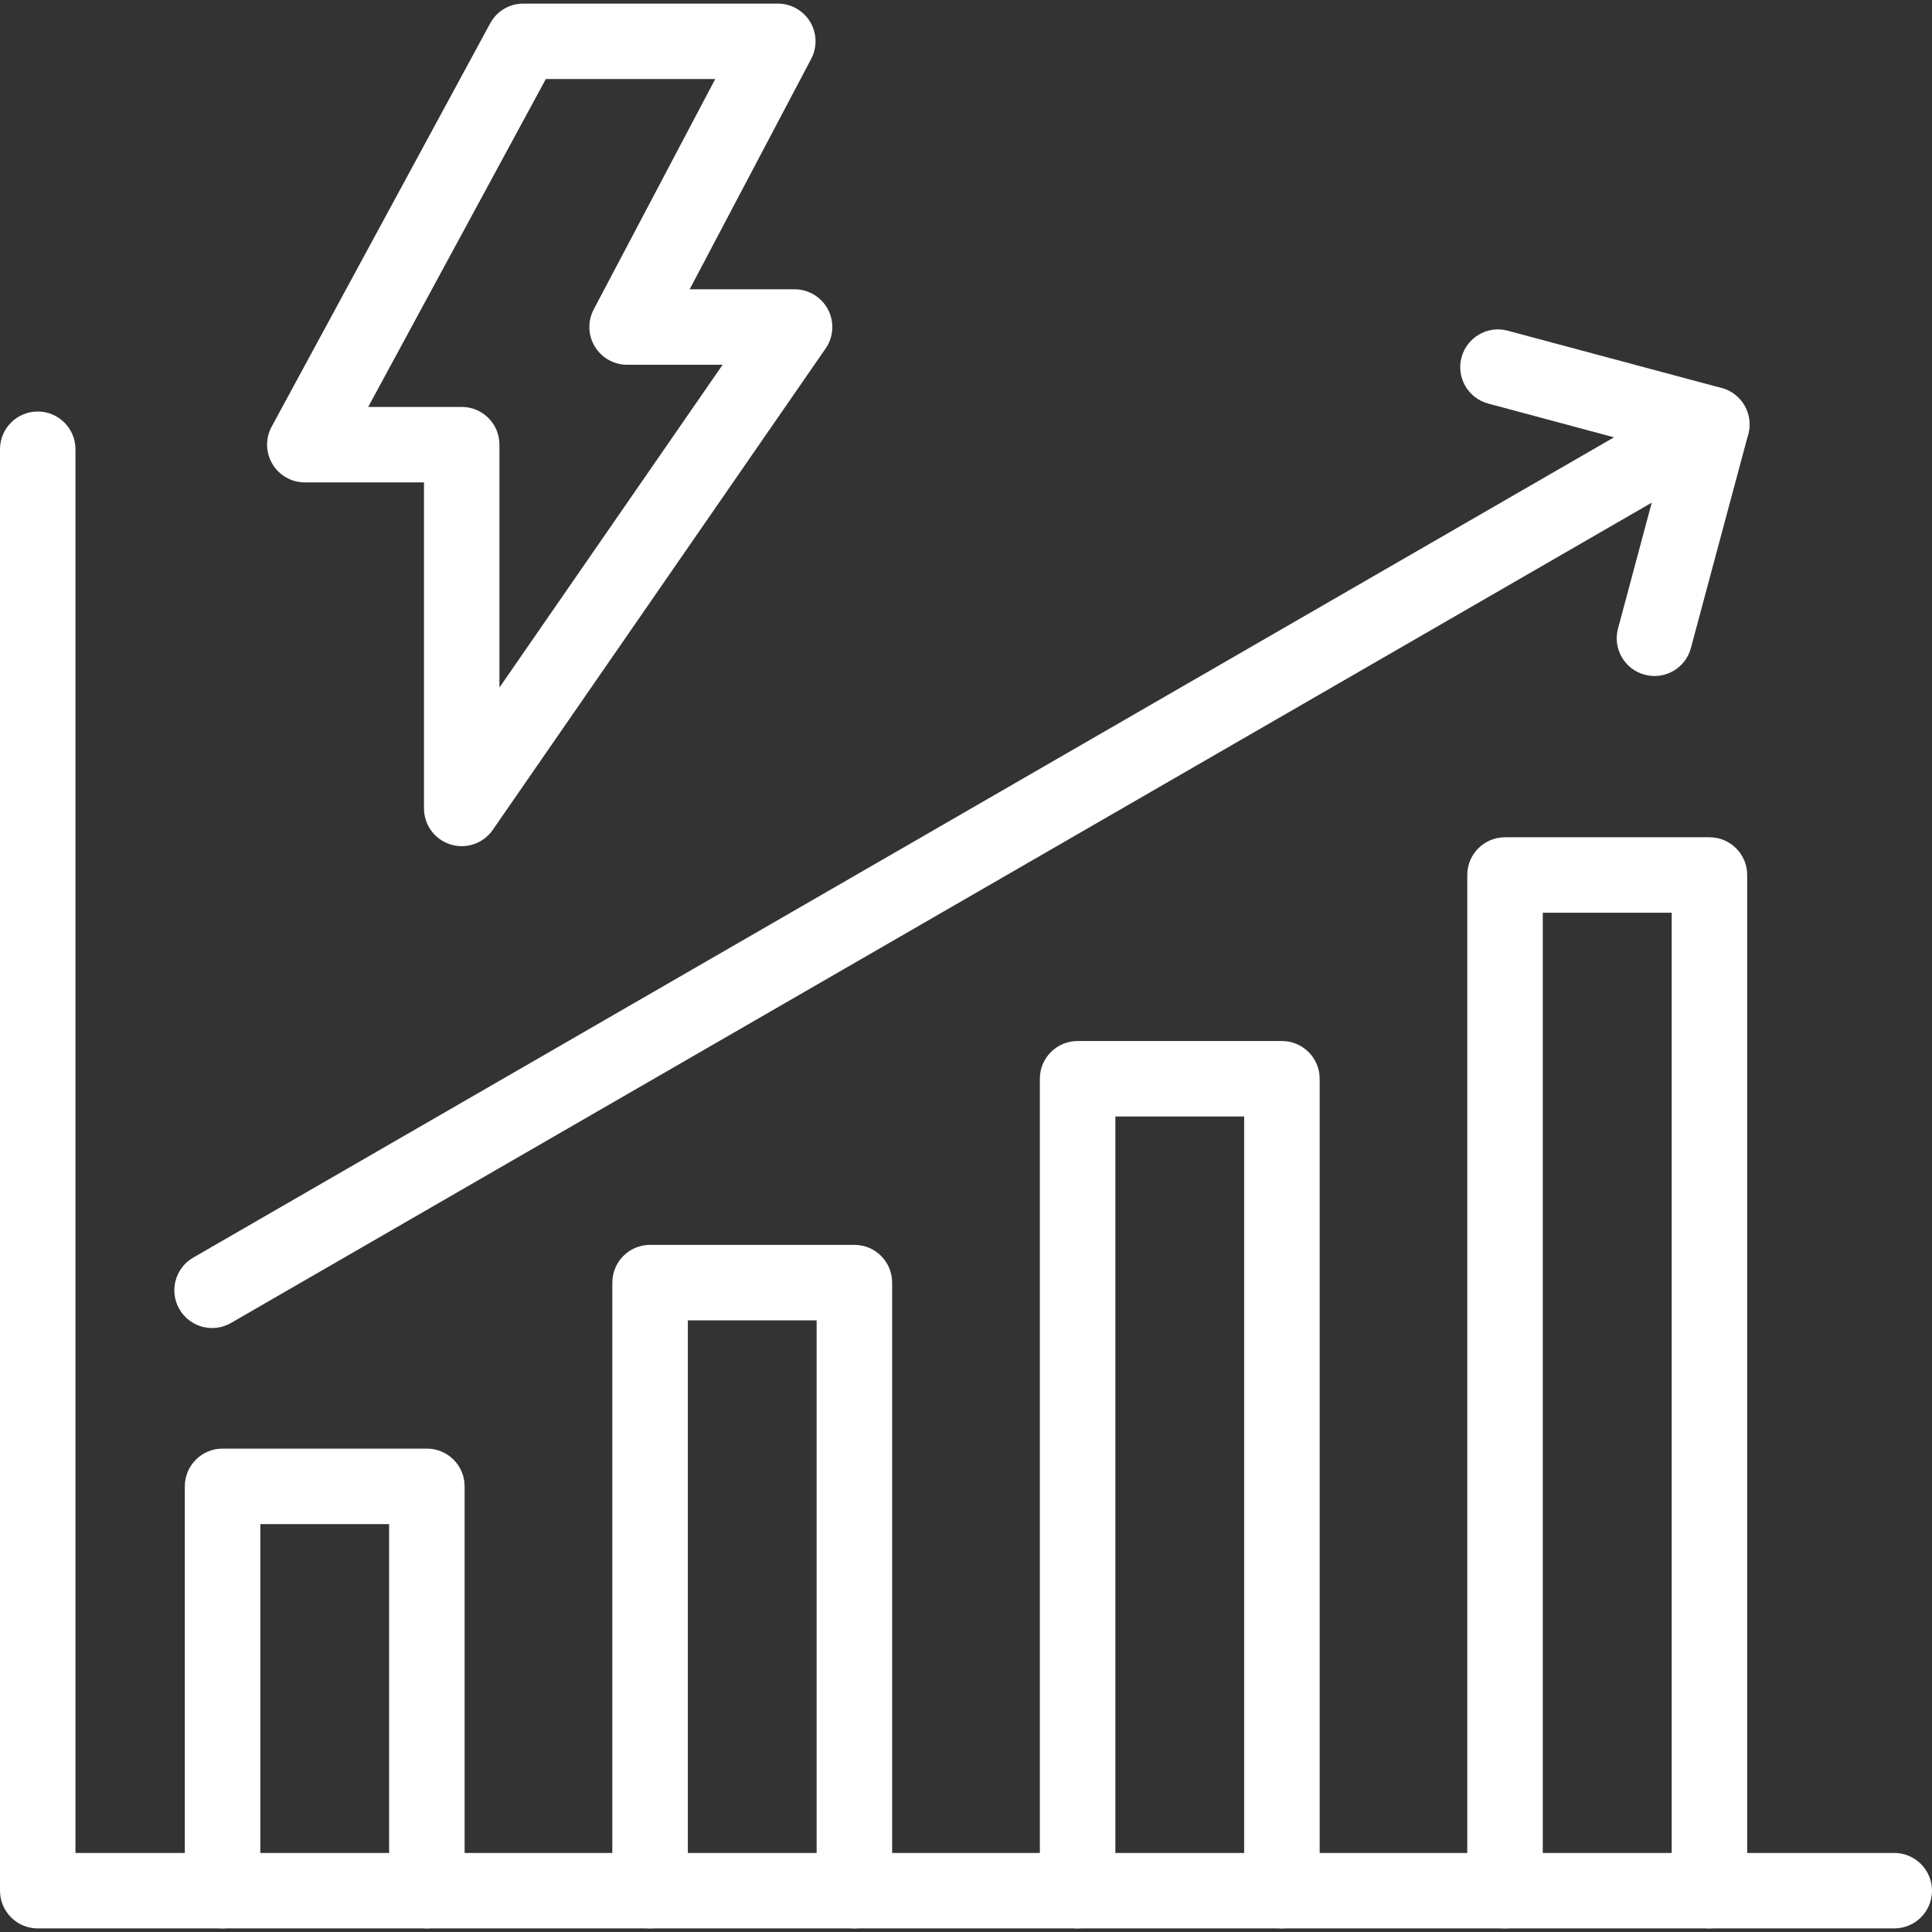 <svg xmlns="http://www.w3.org/2000/svg" width="35" height="35" viewBox="0 0 35 35" fill="none"><rect x="0" y="0" width="35" height="35" fill="#333333" stroke="none"/><g clip-path="url(#clip0_401_73)"><path fill-rule="evenodd" clip-rule="evenodd" d="M0.684 7.455C1.061 7.455 1.367 7.761 1.367 8.139V33.568H34.316C34.694 33.568 35 33.874 35 34.251C35 34.629 34.694 34.935 34.316 34.935H0.684C0.306 34.935 0 34.629 0 34.251V8.139C0 7.761 0.306 7.455 0.684 7.455Z" fill="white"></path><path fill-rule="evenodd" clip-rule="evenodd" d="M11.093 23.236C11.093 22.858 11.399 22.552 11.777 22.552H15.478C15.856 22.552 16.162 22.858 16.162 23.236V34.251C16.162 34.629 15.856 34.935 15.478 34.935C15.101 34.935 14.794 34.629 14.794 34.251V23.919H12.461V34.251C12.461 34.629 12.155 34.935 11.777 34.935C11.399 34.935 11.093 34.629 11.093 34.251V23.236Z" fill="white"></path><path fill-rule="evenodd" clip-rule="evenodd" d="M3.348 26.927C3.348 26.549 3.654 26.243 4.032 26.243H7.733C8.111 26.243 8.417 26.549 8.417 26.927V34.252C8.417 34.629 8.111 34.935 7.733 34.935C7.355 34.935 7.049 34.629 7.049 34.252V27.611H4.716V34.252C4.716 34.629 4.41 34.935 4.032 34.935C3.654 34.935 3.348 34.629 3.348 34.252V26.927Z" fill="white"></path><path fill-rule="evenodd" clip-rule="evenodd" d="M18.838 19.542C18.838 19.165 19.144 18.859 19.522 18.859H23.223C23.601 18.859 23.907 19.165 23.907 19.542V34.251C23.907 34.629 23.601 34.935 23.223 34.935C22.846 34.935 22.539 34.629 22.539 34.251V20.226H20.206V34.251C20.206 34.629 19.899 34.935 19.522 34.935C19.144 34.935 18.838 34.629 18.838 34.251V19.542Z" fill="white"></path><path fill-rule="evenodd" clip-rule="evenodd" d="M26.581 15.851C26.581 15.473 26.887 15.168 27.265 15.168H30.968C31.346 15.168 31.652 15.473 31.652 15.851V34.252C31.652 34.629 31.346 34.935 30.968 34.935C30.59 34.935 30.284 34.629 30.284 34.252V16.535H27.949V34.252C27.949 34.629 27.643 34.935 27.265 34.935C26.887 34.935 26.581 34.629 26.581 34.252V15.851Z" fill="white"></path><path fill-rule="evenodd" clip-rule="evenodd" d="M8.88 0.423C8.999 0.202 9.23 0.065 9.481 0.065H14.091C14.33 0.065 14.552 0.19 14.676 0.395C14.8 0.601 14.807 0.856 14.695 1.067L12.494 5.241H14.395C14.649 5.241 14.882 5.382 15 5.607C15.118 5.832 15.102 6.104 14.957 6.313L8.927 15.034C8.757 15.28 8.447 15.387 8.161 15.298C7.876 15.209 7.681 14.945 7.681 14.646V8.739H5.522C5.281 8.739 5.058 8.612 4.935 8.405C4.811 8.198 4.806 7.942 4.921 7.73L8.88 0.423ZM9.888 1.432L6.67 7.372H8.365C8.742 7.372 9.048 7.678 9.048 8.056V12.455L13.091 6.608H11.36C11.121 6.608 10.899 6.482 10.775 6.277C10.651 6.072 10.644 5.817 10.756 5.605L12.957 1.432H9.888Z" fill="white"></path><path fill-rule="evenodd" clip-rule="evenodd" d="M26.477 6.474C26.575 6.109 26.95 5.893 27.314 5.991L31.188 7.029C31.363 7.076 31.512 7.191 31.603 7.348C31.693 7.505 31.718 7.691 31.671 7.867L30.632 11.74C30.535 12.105 30.16 12.321 29.795 12.223C29.43 12.125 29.214 11.751 29.312 11.386L30.173 8.173L26.96 7.311C26.595 7.213 26.379 6.838 26.477 6.474Z" fill="white"></path><path fill-rule="evenodd" clip-rule="evenodd" d="M31.603 7.348C31.791 7.675 31.679 8.093 31.352 8.281L4.184 23.967C3.857 24.156 3.439 24.044 3.25 23.717C3.061 23.39 3.173 22.972 3.5 22.783L30.669 7.097C30.996 6.909 31.414 7.021 31.603 7.348Z" fill="white"></path></g><defs><clipPath id="clip0_401_73"><rect width="35" height="35" fill="white"></rect></clipPath></defs></svg>